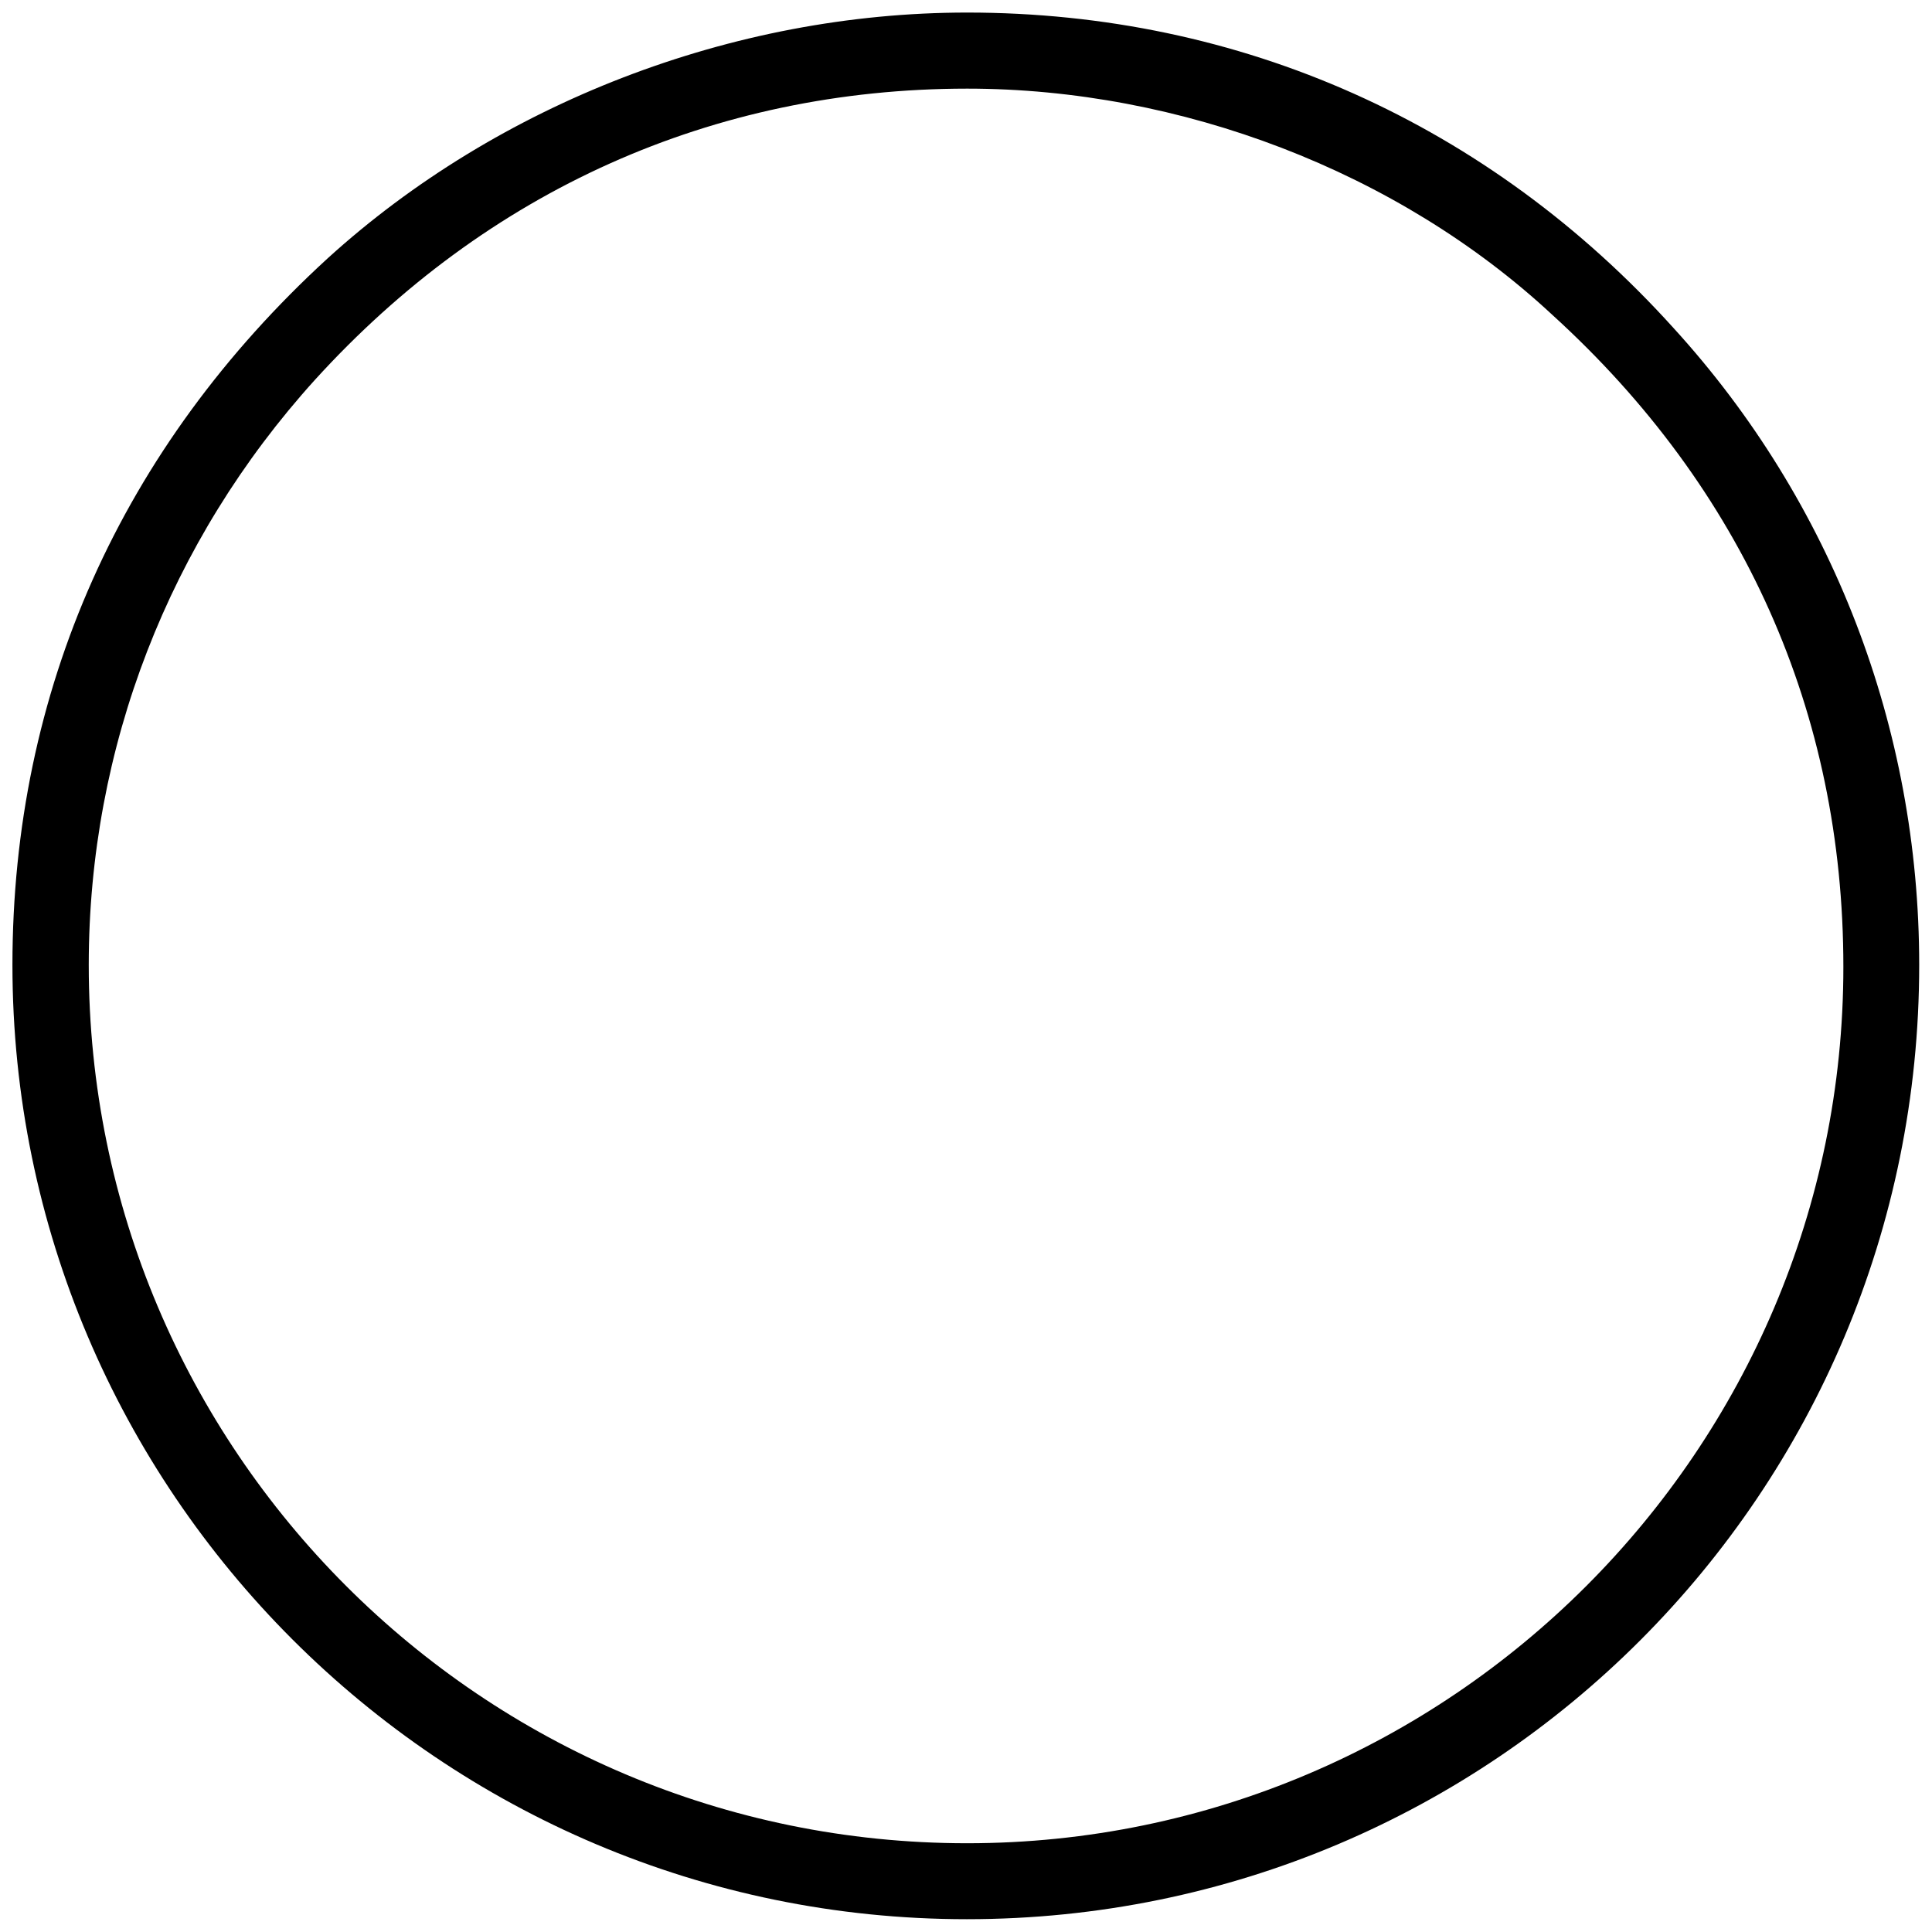 <?xml version="1.0" encoding="utf-8"?>
<!-- Generator: Adobe Illustrator 16.0.3, SVG Export Plug-In . SVG Version: 6.00 Build 0)  -->
<!DOCTYPE svg PUBLIC "-//W3C//DTD SVG 1.1//EN" "http://www.w3.org/Graphics/SVG/1.1/DTD/svg11.dtd">
<svg version="1.1" id="レイヤー_1" xmlns="http://www.w3.org/2000/svg" xmlns:xlink="http://www.w3.org/1999/xlink" x="0px"
	 y="0px" width="16px" height="16px" viewBox="0 0 16 16" enable-background="new 0 0 16 16" xml:space="preserve">
<g>
	<path d="M13.859,2.716c1.314,1.44,2.035,3.313,2.035,5.275c0,4.375-3.528,7.903-7.887,7.903c-4.358,0-7.904-3.547-7.904-7.903
		c0-2.269,0.9-4.285,2.611-5.852C4.12,0.861,6.064,0.104,8.009,0.104C10.277,0.104,12.33,1.023,13.859,2.716z M2.607,3.147
		C1.401,4.48,0.735,6.19,0.735,7.991c0,4.016,3.259,7.274,7.274,7.274c3.997,0,7.257-3.26,7.257-7.258
		c0-2.106-0.828-3.961-2.412-5.401c-1.278-1.188-3.08-1.872-4.845-1.872C5.902,0.735,4.03,1.581,2.607,3.147z"/>
</g>
</svg>
